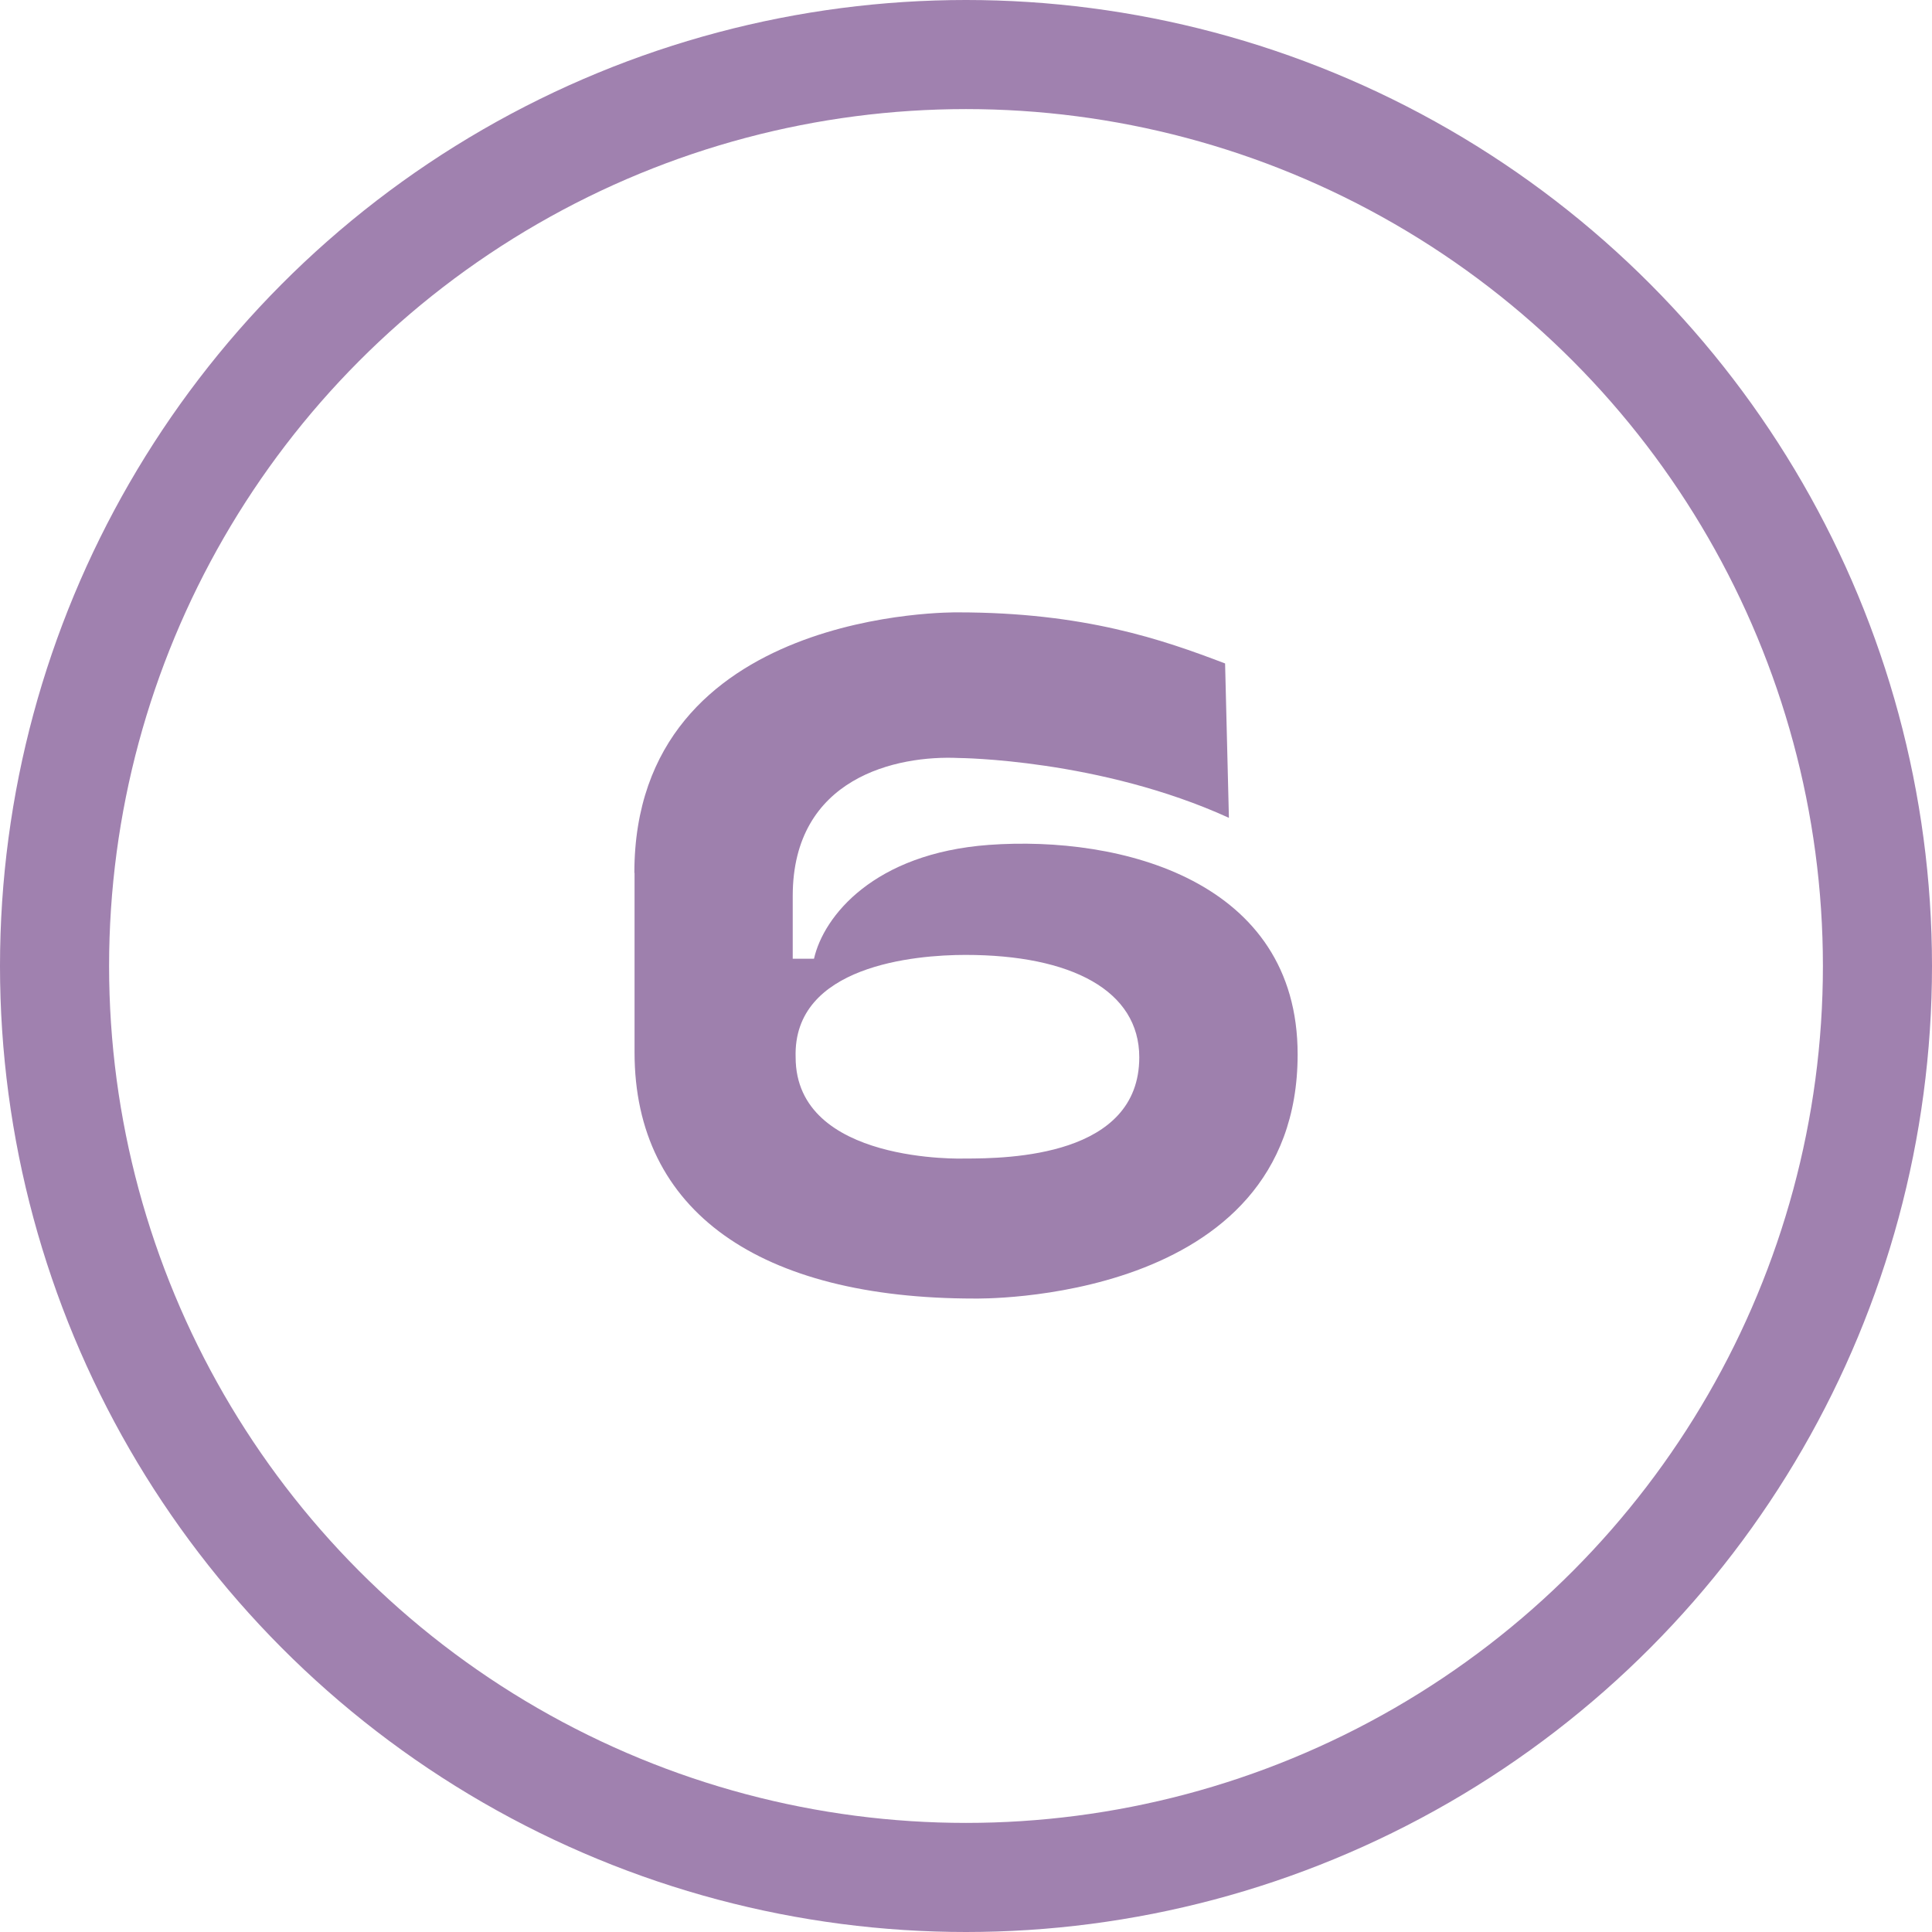 <?xml version="1.0" encoding="UTF-8"?>
<svg id="Layer_2" data-name="Layer 2" xmlns="http://www.w3.org/2000/svg" viewBox="0 0 106.26 106.26">
  <defs>
    <style>
      .cls-1 {
        fill: none;
        stroke: #a081af;
        stroke-miterlimit: 10;
        stroke-width: 6px;
      }

      .cls-2 {
        fill: #9e80ad;
      }
    </style>
  </defs>
  <g id="Layer_1-2" data-name="Layer 1">
    <g>
      <circle class="cls-1" cx="53.13" cy="53.13" r="50.13"/>
      <path class="cls-2" d="M34.89,48.01c0-14.6,17.73-14.33,17.78-14.33,6.95,0,11.25,1.49,14.71,2.81l.21,8.49c-7.11-3.24-14.86-3.29-14.86-3.29-3.4-.16-9.13,1.06-9.13,7.59v3.45h1.17c.53-2.34,3.29-5.79,9.61-6.26,7.27-.53,16.99,1.96,16.99,11.52,0,13.8-17.73,13.43-17.78,13.43-11.79,0-18.69-4.78-18.69-13.54v-9.87ZM53.1,52.52c-2.76,0-9.5.58-9.34,5.63,0,5.89,9.29,5.57,9.29,5.57,2.44,0,9.61-.11,9.61-5.57,0-3.66-3.72-5.63-9.56-5.63Z"/>
    </g>
  </g>
</svg>